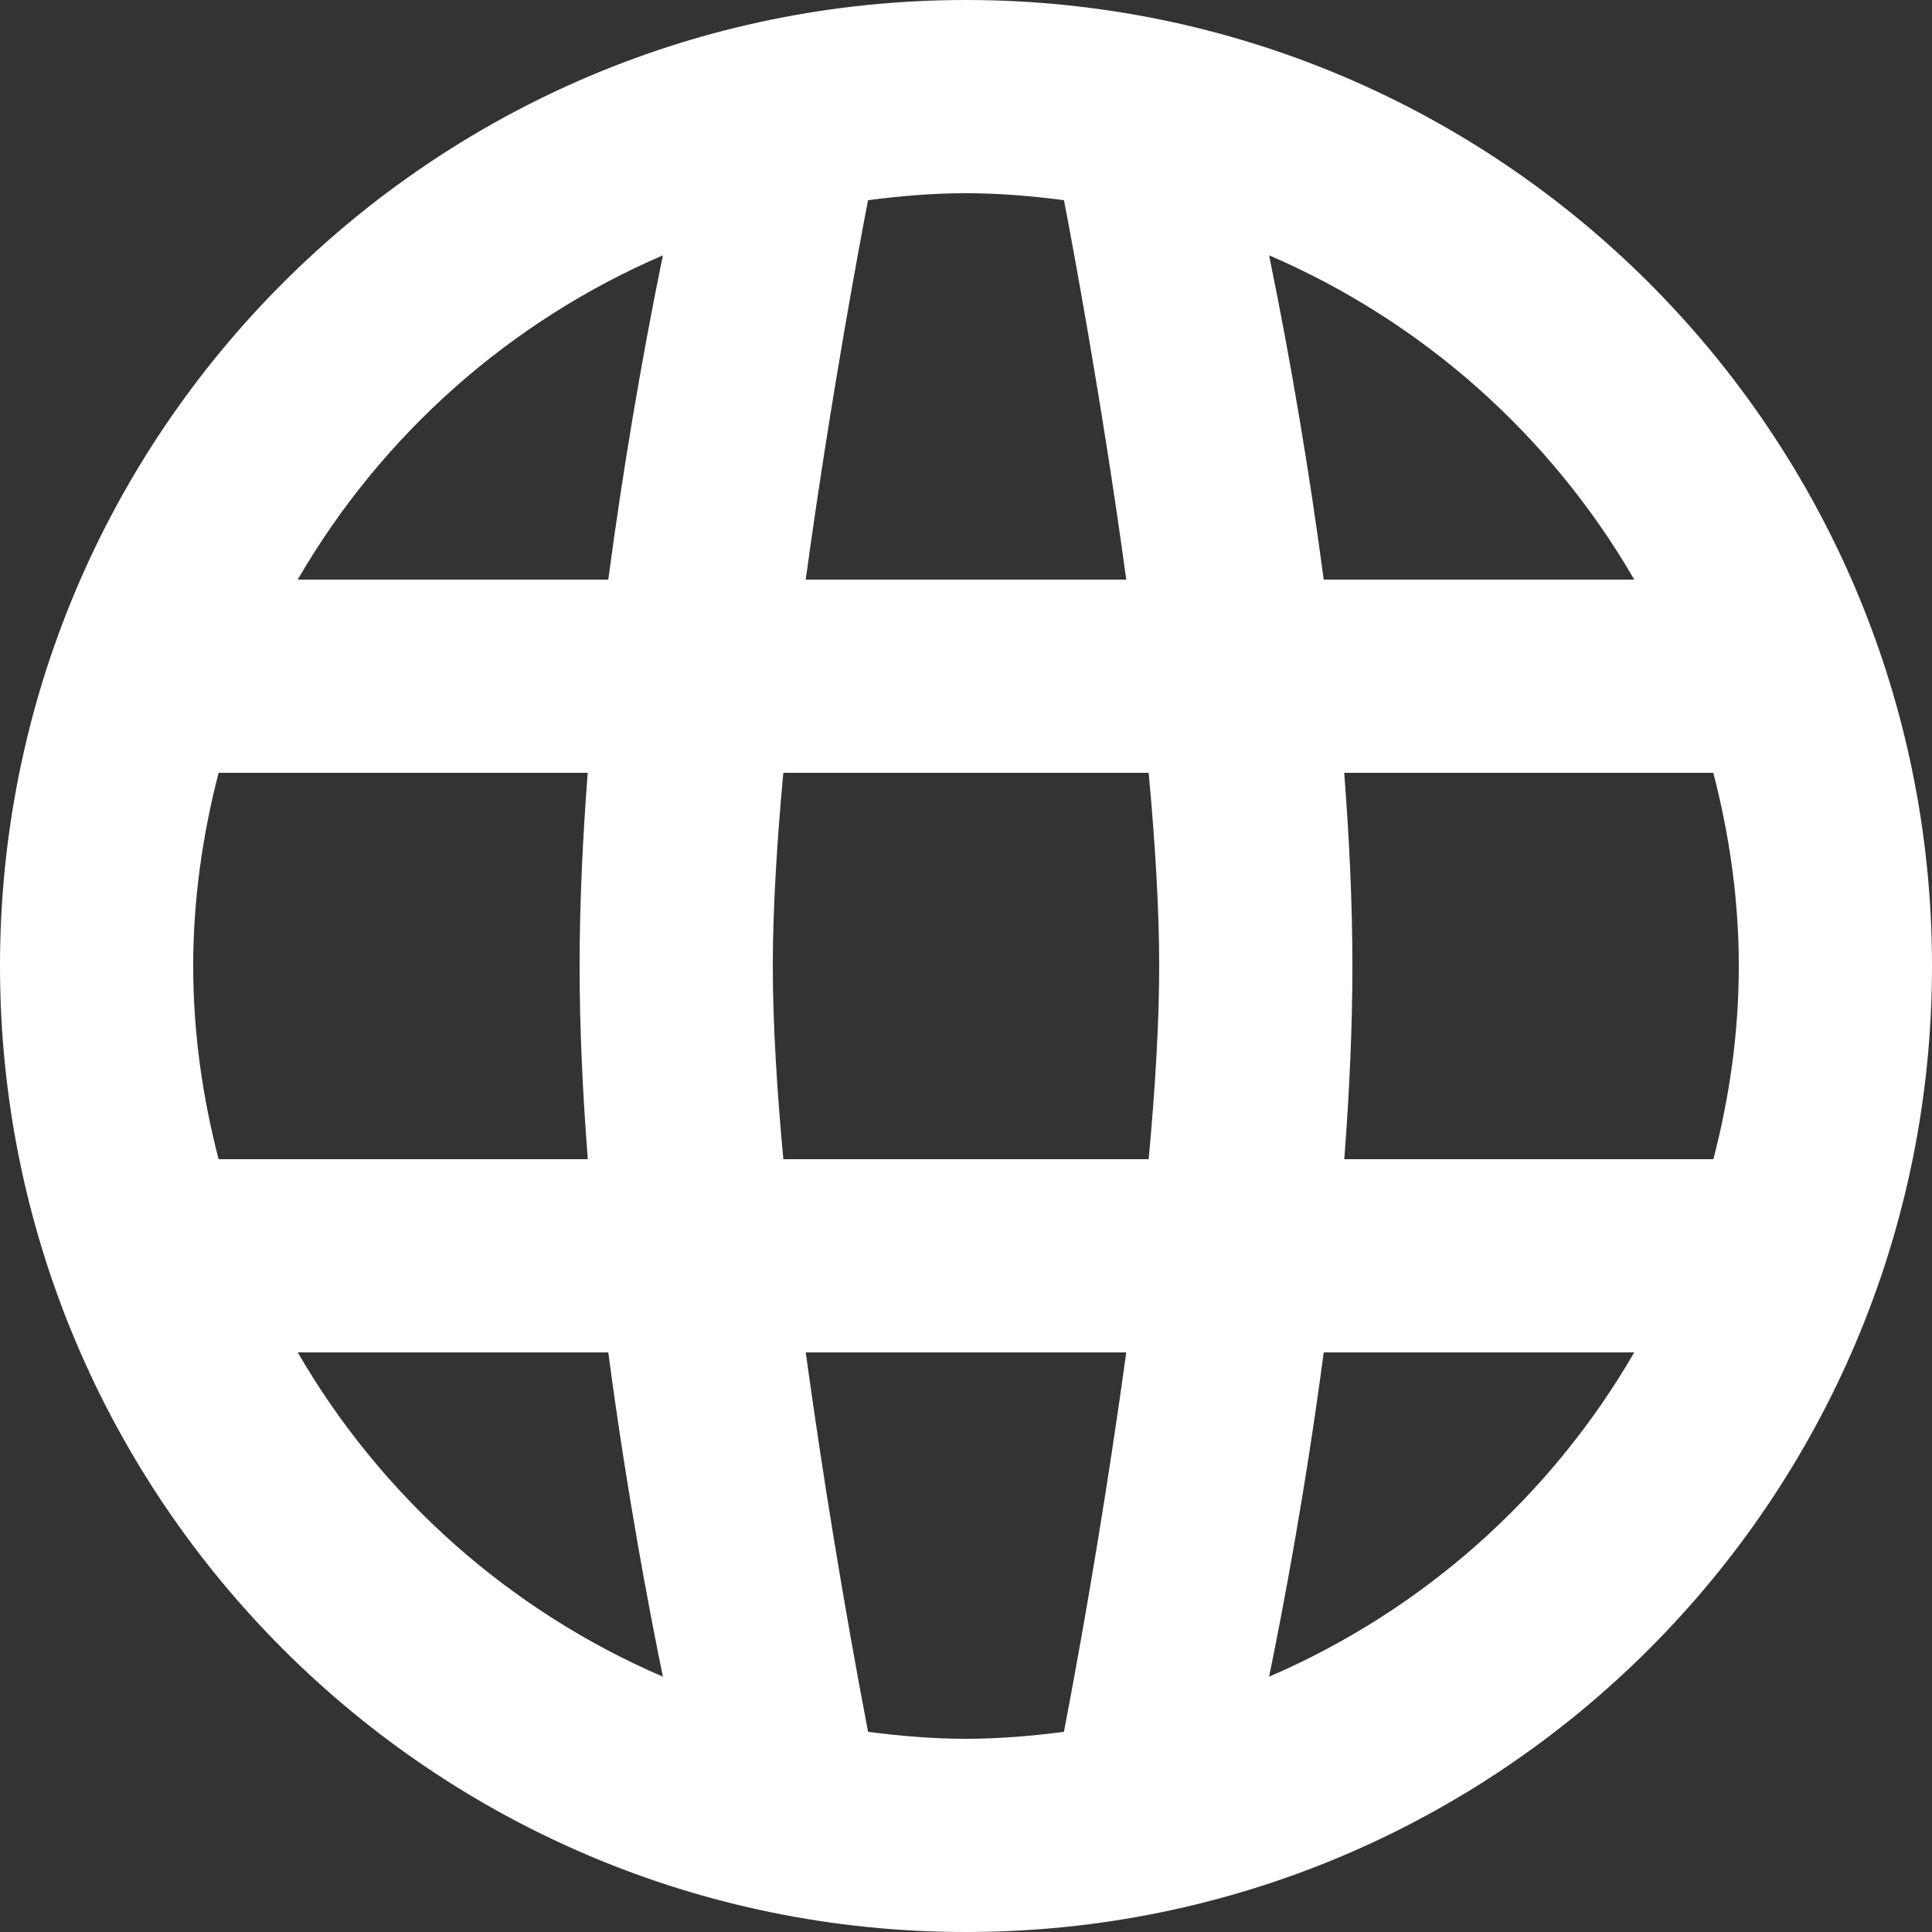 <svg xmlns="http://www.w3.org/2000/svg" width="46" height="46" viewBox="0 0 46 46" fill="none">
  <rect x="0" y="0" width="46" height="46" fill="#333333" stroke="none"/>
  <path d="M23 0C10.297 0 0 10.297 0 23C0 35.703 10.297 46 23 46C35.703 46 46 35.703 46 23C46 10.297 35.703 0 23 0ZM38.911 13.8H31.517C31.173 11.212 30.74 8.637 30.217 6.079C33.869 7.652 36.918 10.36 38.911 13.8ZM25.332 4.766C25.489 5.575 26.222 9.453 26.816 13.8H19.184C19.778 9.453 20.511 5.575 20.668 4.766C21.434 4.667 22.209 4.6 23 4.6C23.791 4.6 24.566 4.667 25.332 4.766ZM27.6 23C27.6 24.375 27.501 25.958 27.349 27.6H18.651C18.499 25.958 18.4 24.375 18.4 23C18.4 21.625 18.499 20.042 18.651 18.4H27.349C27.501 20.042 27.6 21.625 27.6 23ZM15.783 6.079C15.26 8.637 14.827 11.212 14.483 13.8H7.089C9.082 10.36 12.131 7.652 15.783 6.079ZM5.205 18.4H13.993C13.876 19.936 13.8 21.491 13.8 23C13.8 24.509 13.876 26.064 13.995 27.6H5.205C4.823 26.126 4.6 24.592 4.6 23C4.6 21.408 4.825 19.874 5.205 18.4ZM7.089 32.2H14.483C14.915 35.475 15.449 38.295 15.783 39.921C12.131 38.348 9.082 35.641 7.089 32.2ZM20.668 41.234C20.096 38.236 19.601 35.224 19.184 32.2H26.816C26.398 35.224 25.904 38.236 25.332 41.234C24.566 41.333 23.791 41.4 23 41.4C22.209 41.4 21.434 41.333 20.668 41.234ZM30.217 39.921C30.551 38.295 31.084 35.475 31.517 32.2H38.911C36.918 35.641 33.869 38.348 30.217 39.921ZM40.795 27.6H32.007C32.124 26.064 32.2 24.509 32.2 23C32.2 21.491 32.124 19.936 32.005 18.4H40.793C41.175 19.874 41.4 21.408 41.4 23C41.4 24.592 41.177 26.126 40.795 27.6Z" fill="white"/>
</svg>